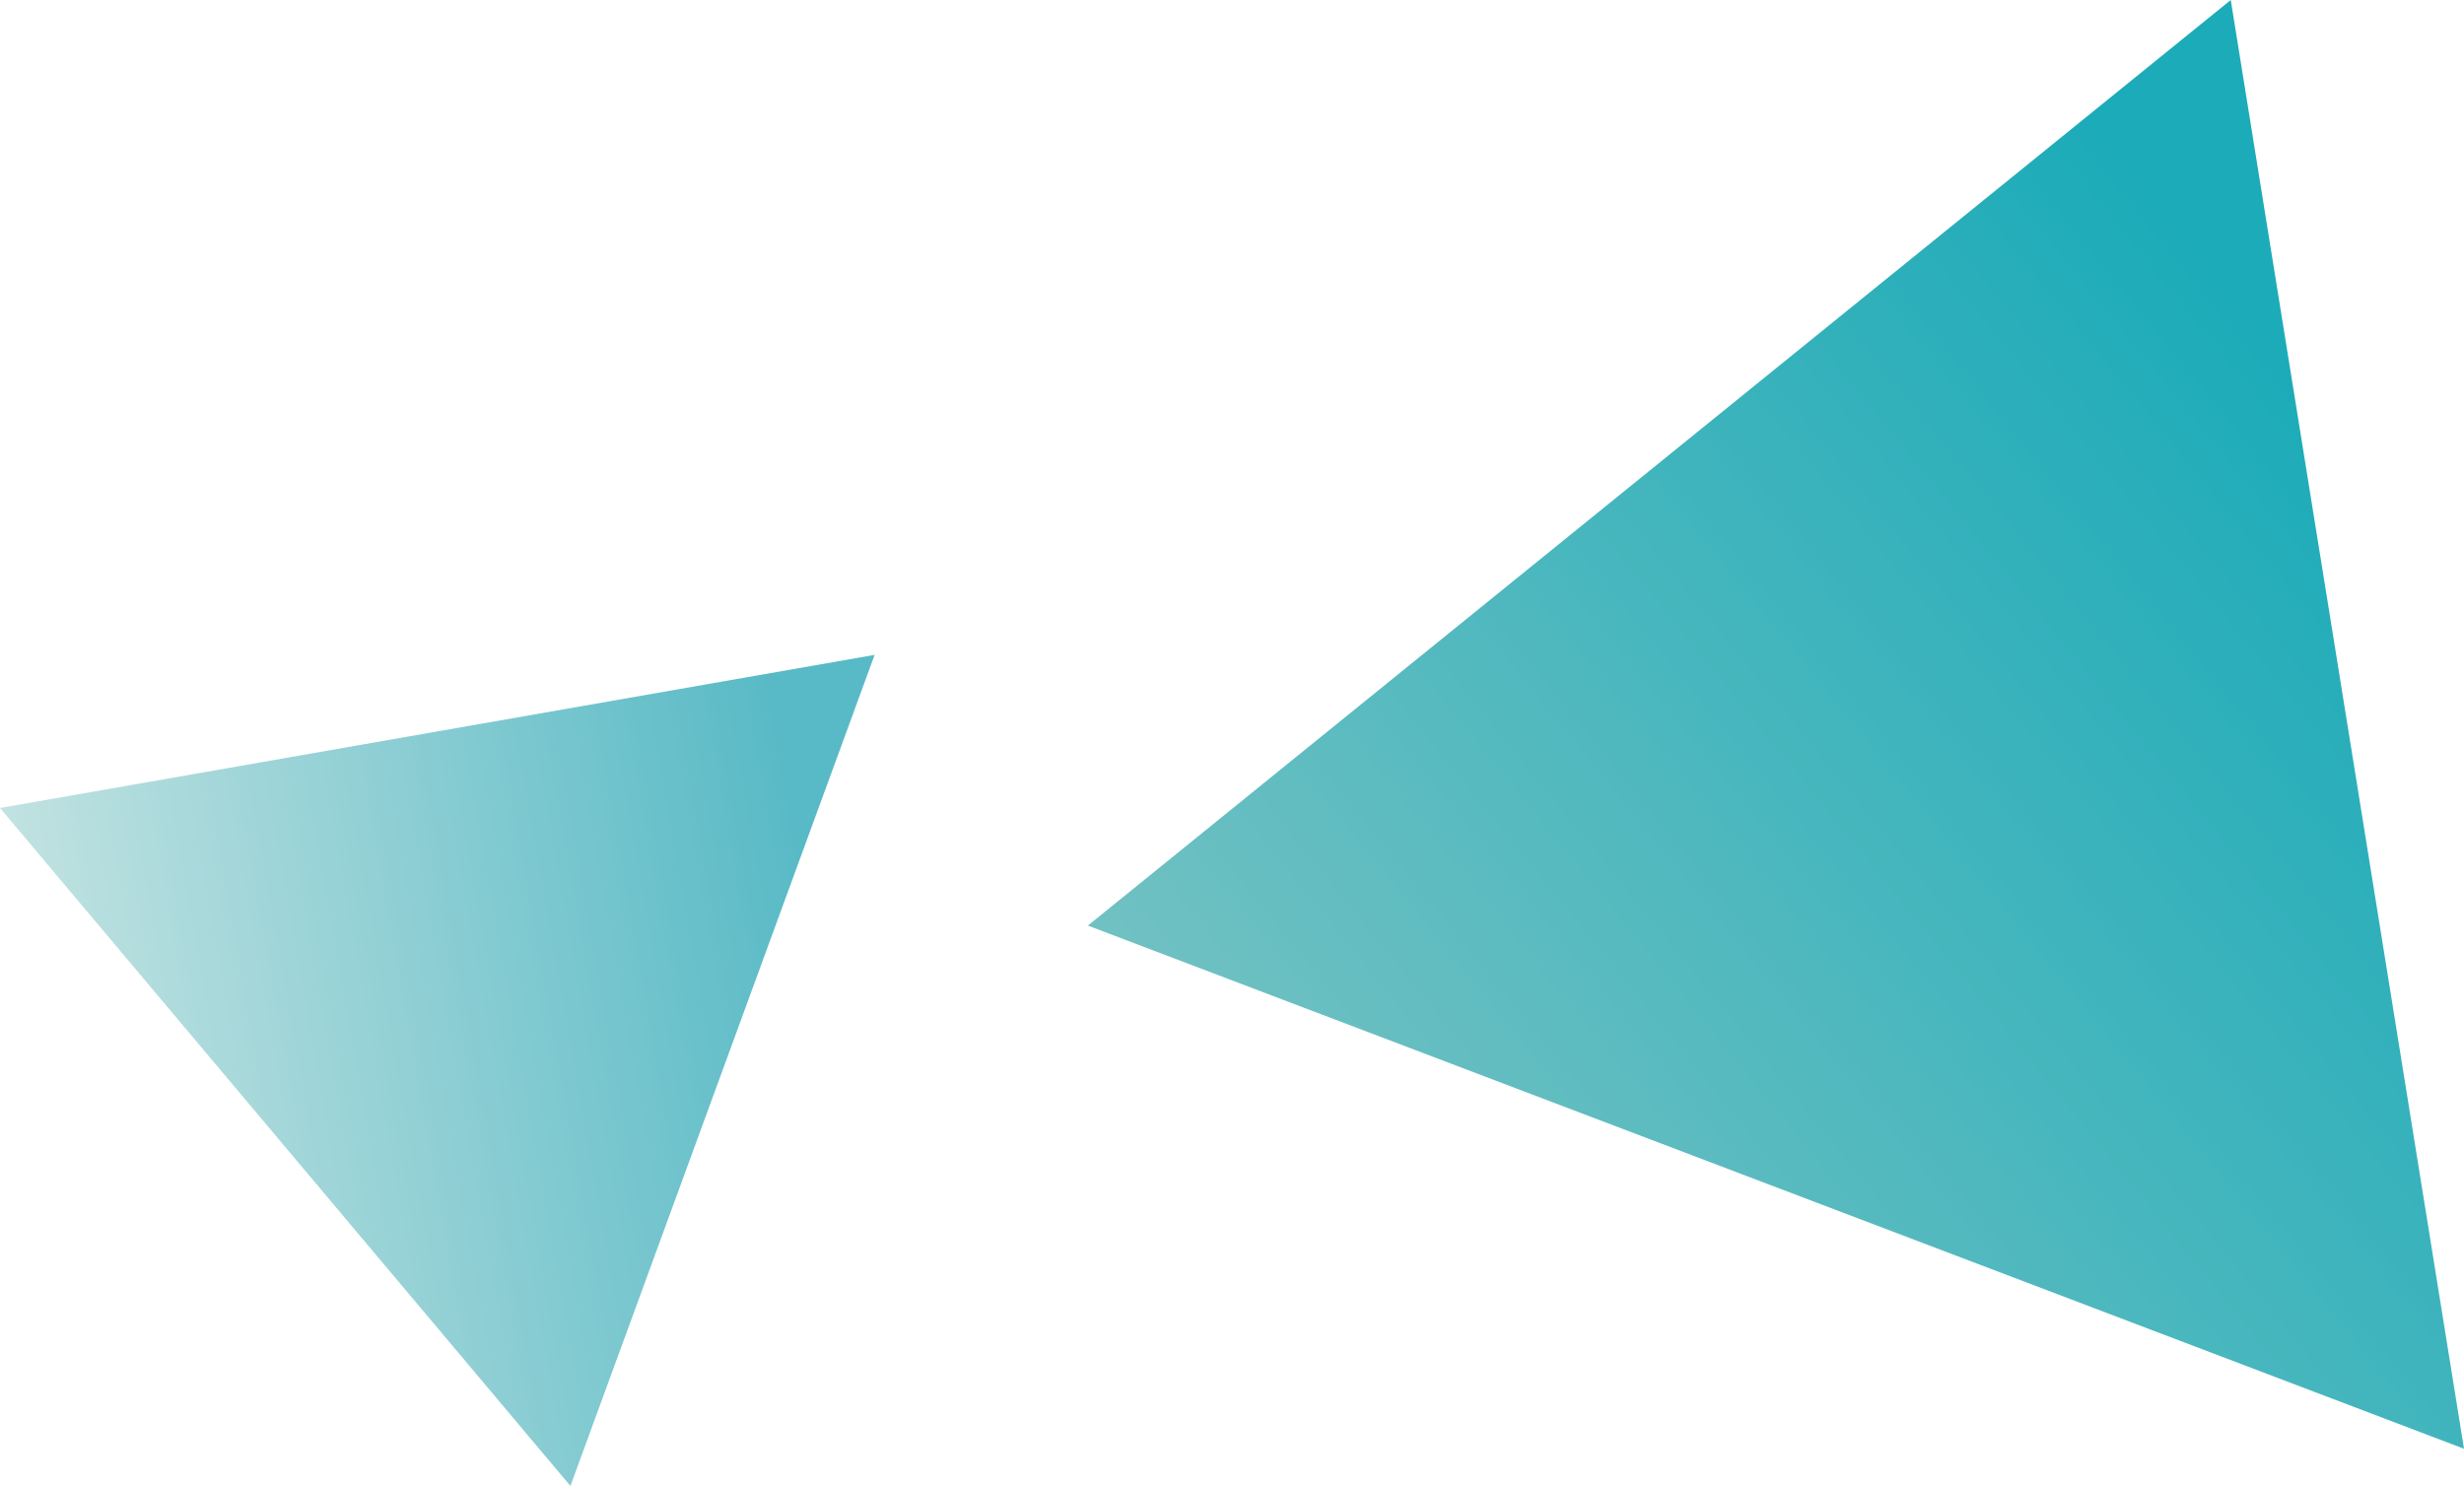 <?xml version="1.0" encoding="UTF-8"?>
<svg id="_レイヤー_51" data-name="レイヤー 51" xmlns="http://www.w3.org/2000/svg" xmlns:xlink="http://www.w3.org/1999/xlink" viewBox="0 0 126 76">
  <defs>
    <linearGradient id="_名称未設定グラデーション_14" data-name="名称未設定グラデーション 14" x1="-3887.153" y1="-16121.852" x2="-3962.364" y2="-16121.852" gradientTransform="translate(-13110.079 -9984.551) rotate(140.889)" gradientUnits="userSpaceOnUse">
      <stop offset="0" stop-color="#71c1c2"/>
      <stop offset=".879" stop-color="#1cabb9"/>
    </linearGradient>
    <linearGradient id="_名称未設定グラデーション_25" data-name="名称未設定グラデーション 25" x1="-8016.474" y1="-15582.574" x2="-8061.879" y2="-15582.574" gradientTransform="translate(-10589.274 -13899.165) rotate(170.032)" gradientUnits="userSpaceOnUse">
      <stop offset="0" stop-color="#c1e2e1"/>
      <stop offset=".879" stop-color="#58bac6"/>
    </linearGradient>
  </defs>
  <polygon points="126 74.098 114.073 0 55.63 47.34 126 74.098" fill="url(#_名称未設定グラデーション_14)"/>
  <polygon points="29.169 76 44.725 33.494 0 41.325 29.169 76" fill="url(#_名称未設定グラデーション_25)"/>
</svg>